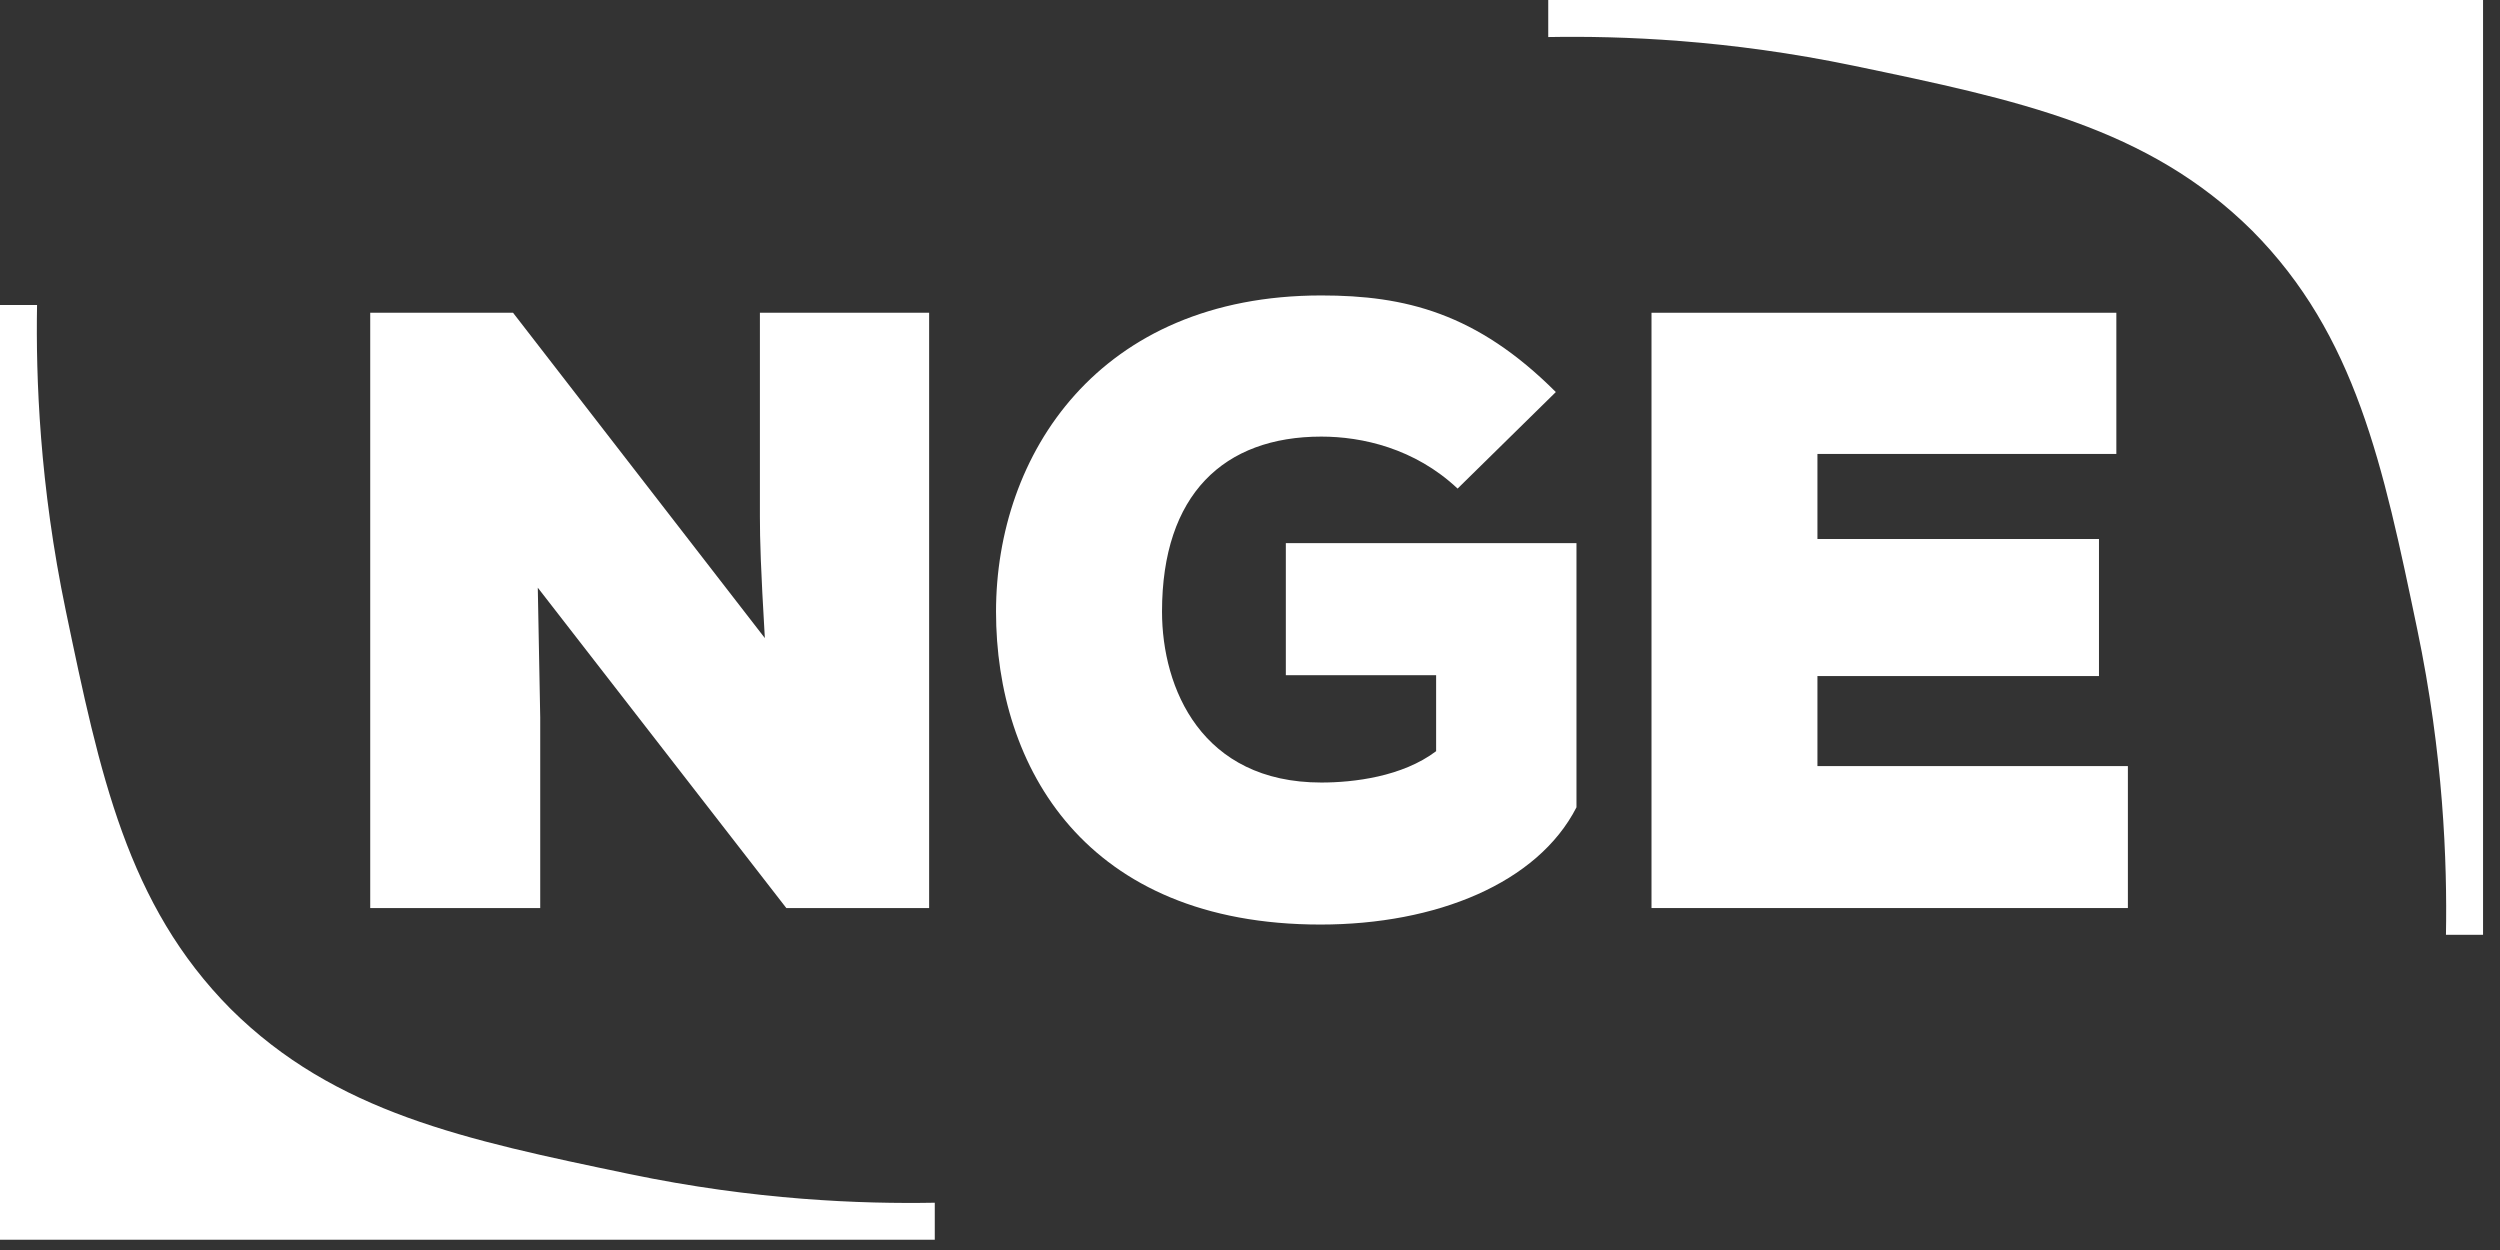 <svg width="78" height="39" viewBox="0 0 78 39" fill="none" xmlns="http://www.w3.org/2000/svg">
<rect x="0" y="0" width="78" height="39" fill="#333333" stroke="none"/>
<g clip-path="url(#clip0_146_2252)">
<path d="M77.471 29.165V0H48.305V1.156C50.576 1.116 53.915 1.234 57.844 2.053C62.954 3.119 67.012 3.966 70.27 7.199C73.504 10.457 74.35 14.514 75.416 19.625C76.236 23.554 76.354 26.895 76.314 29.165H77.471Z" fill="white"/>
<path d="M0 9.516V38.68H29.165V37.525C26.893 37.566 23.554 37.448 19.625 36.627C14.515 35.561 10.457 34.715 7.199 31.481C3.966 28.223 3.119 24.166 2.053 19.055C1.234 15.126 1.116 11.787 1.156 9.516H0Z" fill="white"/>
<path d="M23.863 19.908C23.734 17.718 23.709 16.843 23.709 16.12V9.758H28.989V28.331H24.533L16.779 18.336L16.855 22.38V28.331H11.551V9.758H16.007L23.863 19.908Z" fill="white"/>
<path d="M45.477 15.244C44.136 13.982 42.488 13.622 41.226 13.622C38.186 13.622 36.255 15.426 36.255 19.082C36.255 21.478 37.492 24.415 41.226 24.415C42.23 24.415 43.751 24.235 44.807 23.437V21.067H40.118V16.945H49.186V25.188C47.974 27.558 44.806 28.846 41.2 28.846C33.859 28.846 31.076 23.926 31.076 19.084C31.076 14.189 34.27 9.218 41.226 9.218C43.827 9.218 46.07 9.758 48.542 12.232L45.477 15.244Z" fill="white"/>
<path d="M66.39 28.331H51.527V9.758H66.03V14.163H56.704V16.817H65.488V21.093H56.704V23.902H66.39V28.331Z" fill="white"/>
</g>
<defs>
<clipPath id="clip0_146_2252">
<rect width="77.472" height="38.68" fill="white"/>
</clipPath>
</defs>
</svg>
